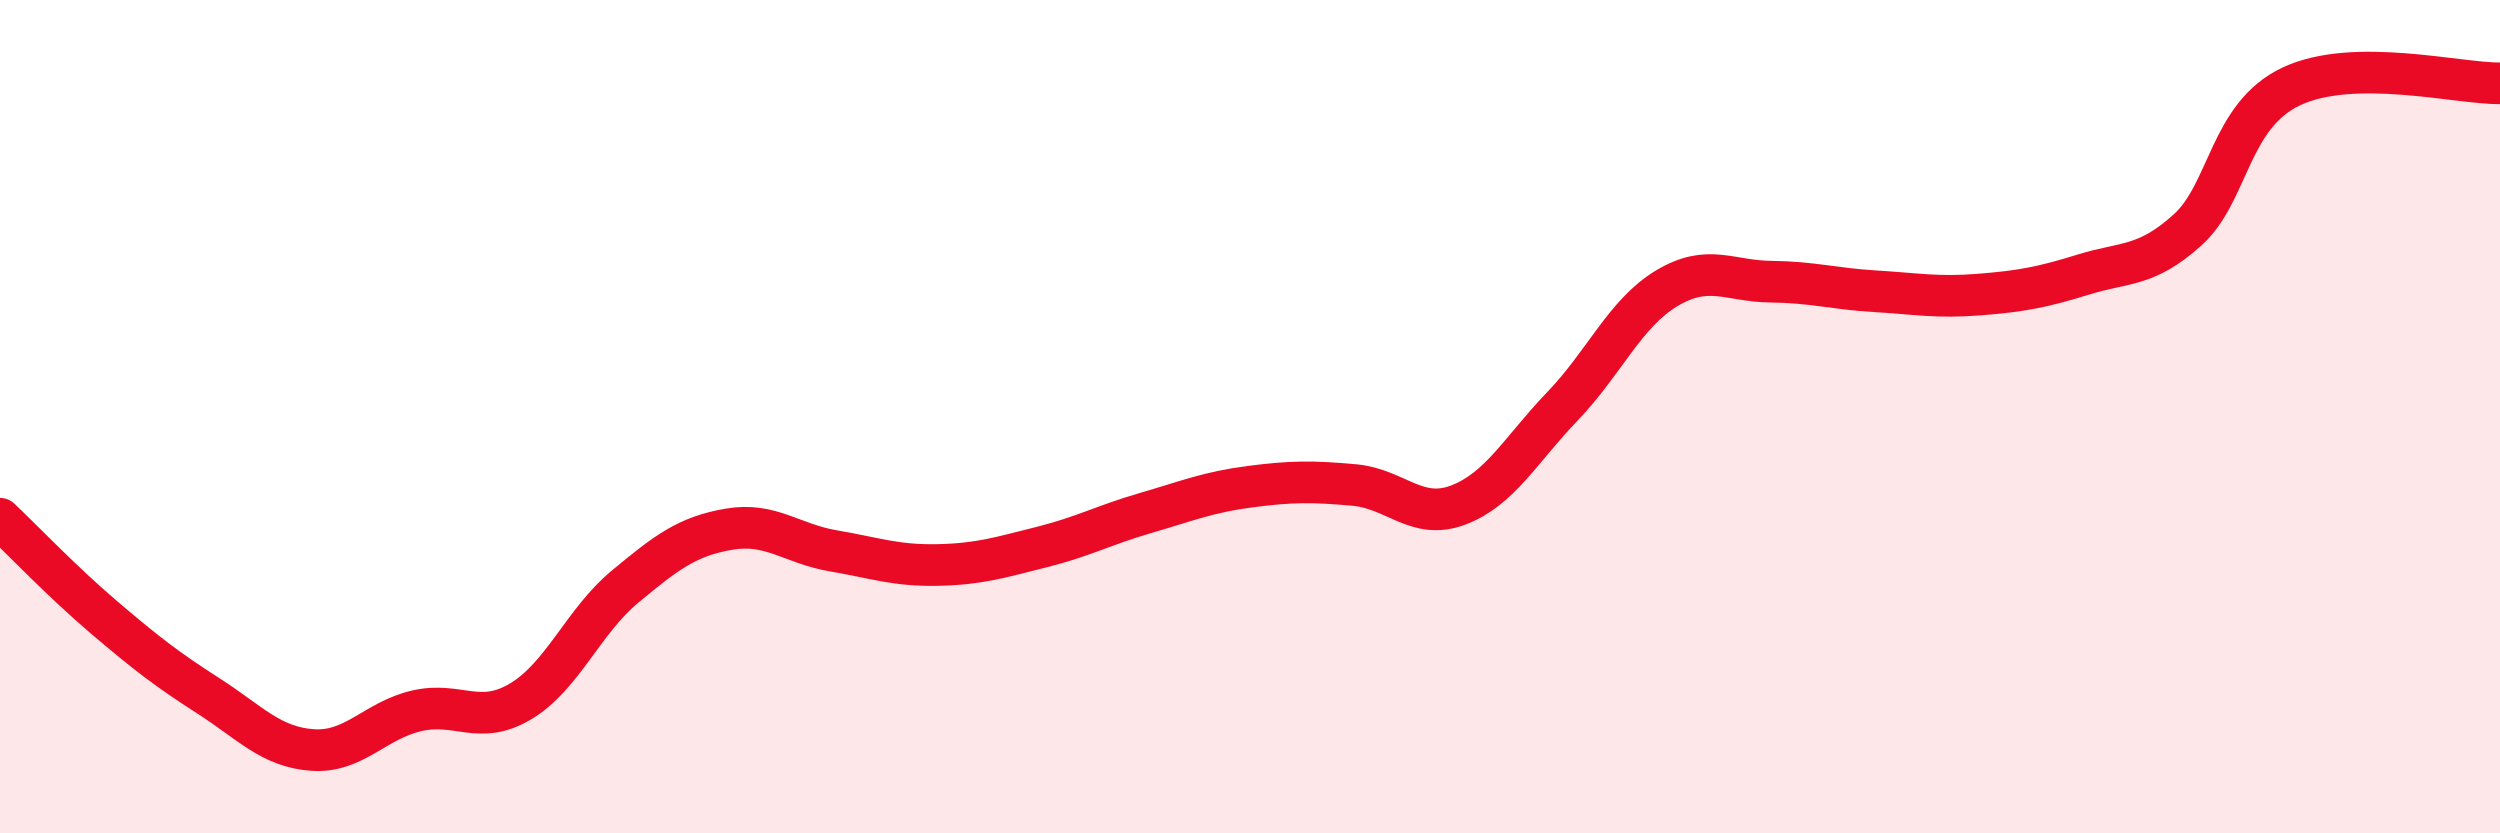 
    <svg width="60" height="20" viewBox="0 0 60 20" xmlns="http://www.w3.org/2000/svg">
      <path
        d="M 0,12.45 C 0.5,12.92 1.5,13.97 2.5,14.82 C 3.5,15.67 4,16.06 5,16.7 C 6,17.34 6.5,17.93 7.5,18 C 8.5,18.07 9,17.29 10,17.06 C 11,16.83 11.5,17.43 12.5,16.83 C 13.5,16.23 14,14.91 15,14.08 C 16,13.25 16.5,12.87 17.5,12.7 C 18.5,12.53 19,13.05 20,13.22 C 21,13.39 21.5,13.58 22.5,13.56 C 23.5,13.54 24,13.38 25,13.13 C 26,12.88 26.5,12.6 27.5,12.31 C 28.5,12.02 29,11.81 30,11.68 C 31,11.55 31.5,11.55 32.5,11.64 C 33.5,11.73 34,12.5 35,12.12 C 36,11.74 36.5,10.79 37.5,9.75 C 38.5,8.71 39,7.52 40,6.92 C 41,6.32 41.5,6.75 42.5,6.76 C 43.5,6.77 44,6.93 45,6.99 C 46,7.05 46.5,7.15 47.5,7.07 C 48.5,6.99 49,6.9 50,6.59 C 51,6.28 51.5,6.42 52.5,5.52 C 53.5,4.62 53.5,2.77 55,2.07 C 56.5,1.37 59,2.01 60,2L60 20L0 20Z"
        fill="#EB0A25"
        opacity="0.1"
        stroke-linecap="round"
        stroke-linejoin="round"
      />
      <path
        d="M 0,12.45 C 0.5,12.92 1.5,13.97 2.5,14.82 C 3.5,15.67 4,16.06 5,16.7 C 6,17.34 6.5,17.93 7.5,18 C 8.5,18.07 9,17.29 10,17.06 C 11,16.83 11.5,17.43 12.5,16.83 C 13.5,16.23 14,14.91 15,14.08 C 16,13.25 16.5,12.87 17.5,12.7 C 18.5,12.53 19,13.05 20,13.22 C 21,13.39 21.5,13.58 22.5,13.56 C 23.5,13.54 24,13.38 25,13.13 C 26,12.88 26.5,12.6 27.5,12.31 C 28.5,12.02 29,11.81 30,11.68 C 31,11.55 31.5,11.55 32.5,11.64 C 33.5,11.73 34,12.5 35,12.12 C 36,11.74 36.5,10.79 37.5,9.75 C 38.5,8.71 39,7.52 40,6.92 C 41,6.32 41.5,6.75 42.5,6.76 C 43.5,6.77 44,6.93 45,6.99 C 46,7.05 46.5,7.15 47.5,7.07 C 48.5,6.99 49,6.9 50,6.59 C 51,6.28 51.5,6.42 52.5,5.52 C 53.5,4.62 53.5,2.77 55,2.07 C 56.5,1.37 59,2.01 60,2"
        stroke="#EB0A25"
        stroke-width="1"
        fill="none"
        stroke-linecap="round"
        stroke-linejoin="round"
      />
    </svg>
  